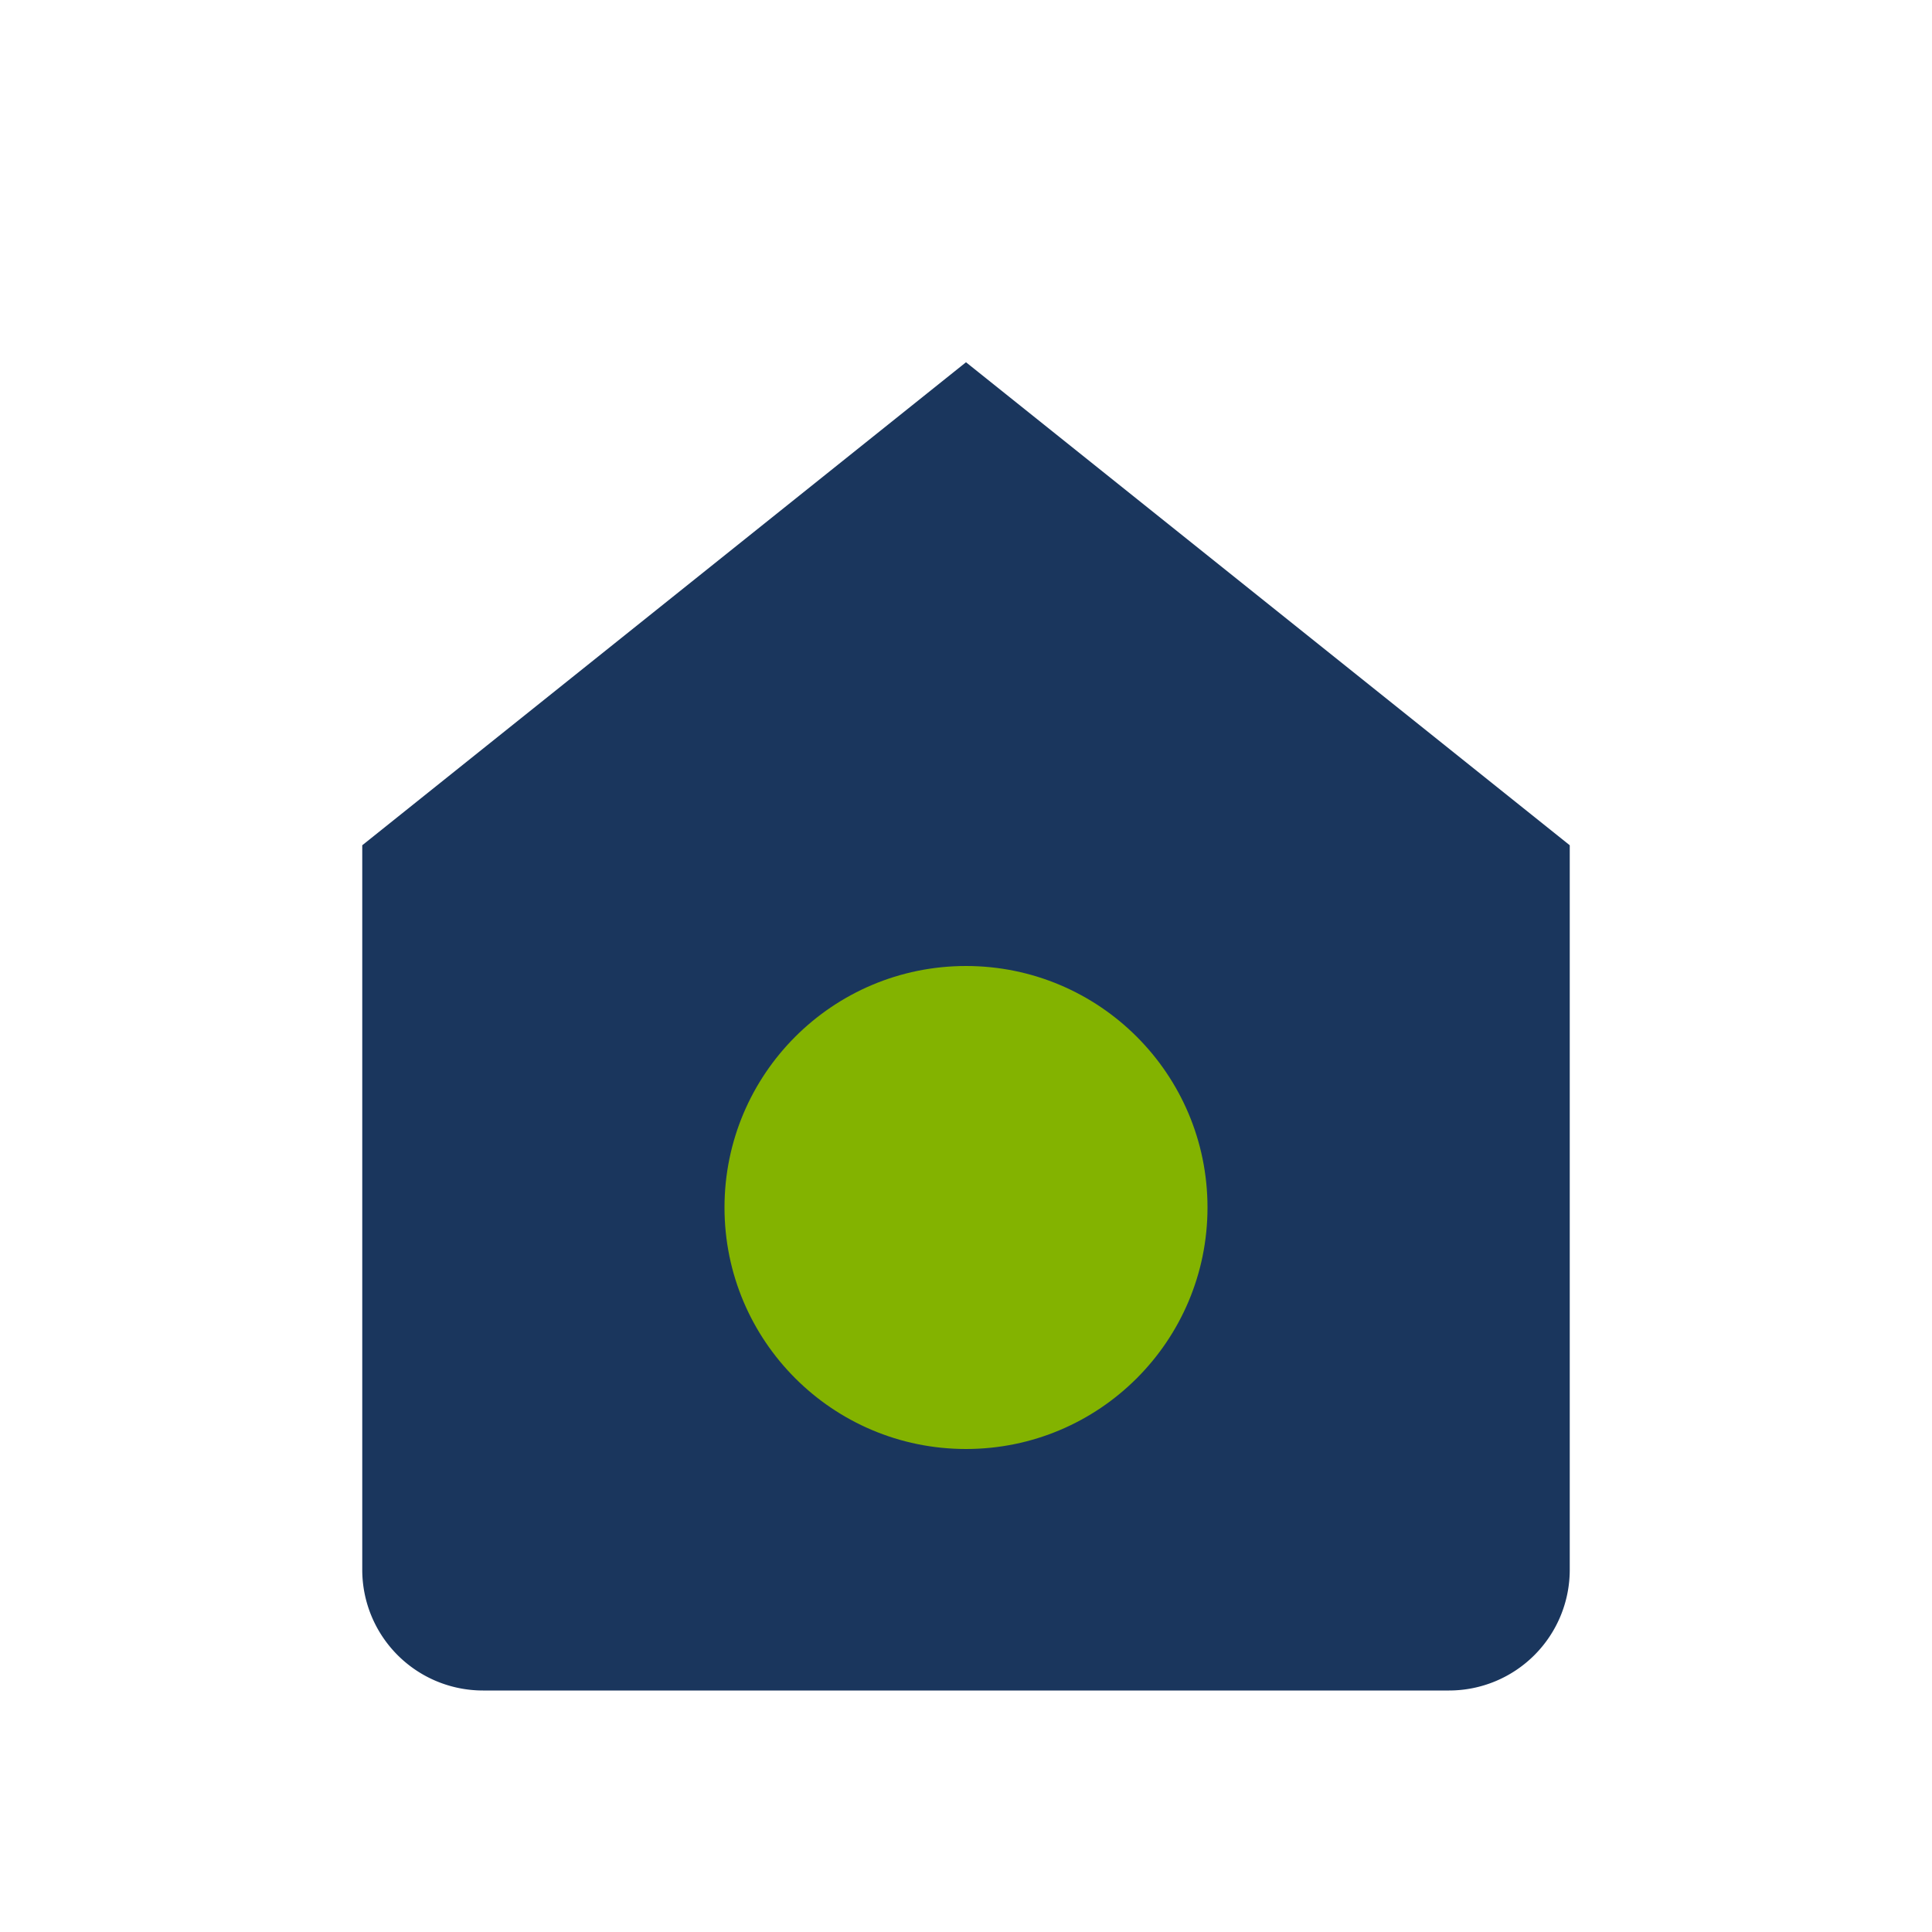 <?xml version="1.0" encoding="UTF-8"?>
<svg xmlns="http://www.w3.org/2000/svg" width="32" height="32" viewBox="0 0 32 32"><path d="M16 6l10 8v12a2 2 0 0 1-2 2H8a2 2 0 0 1-2-2V14z" fill="#1A365D"/><circle cx="16" cy="20" r="4" fill="#83B300"/></svg>